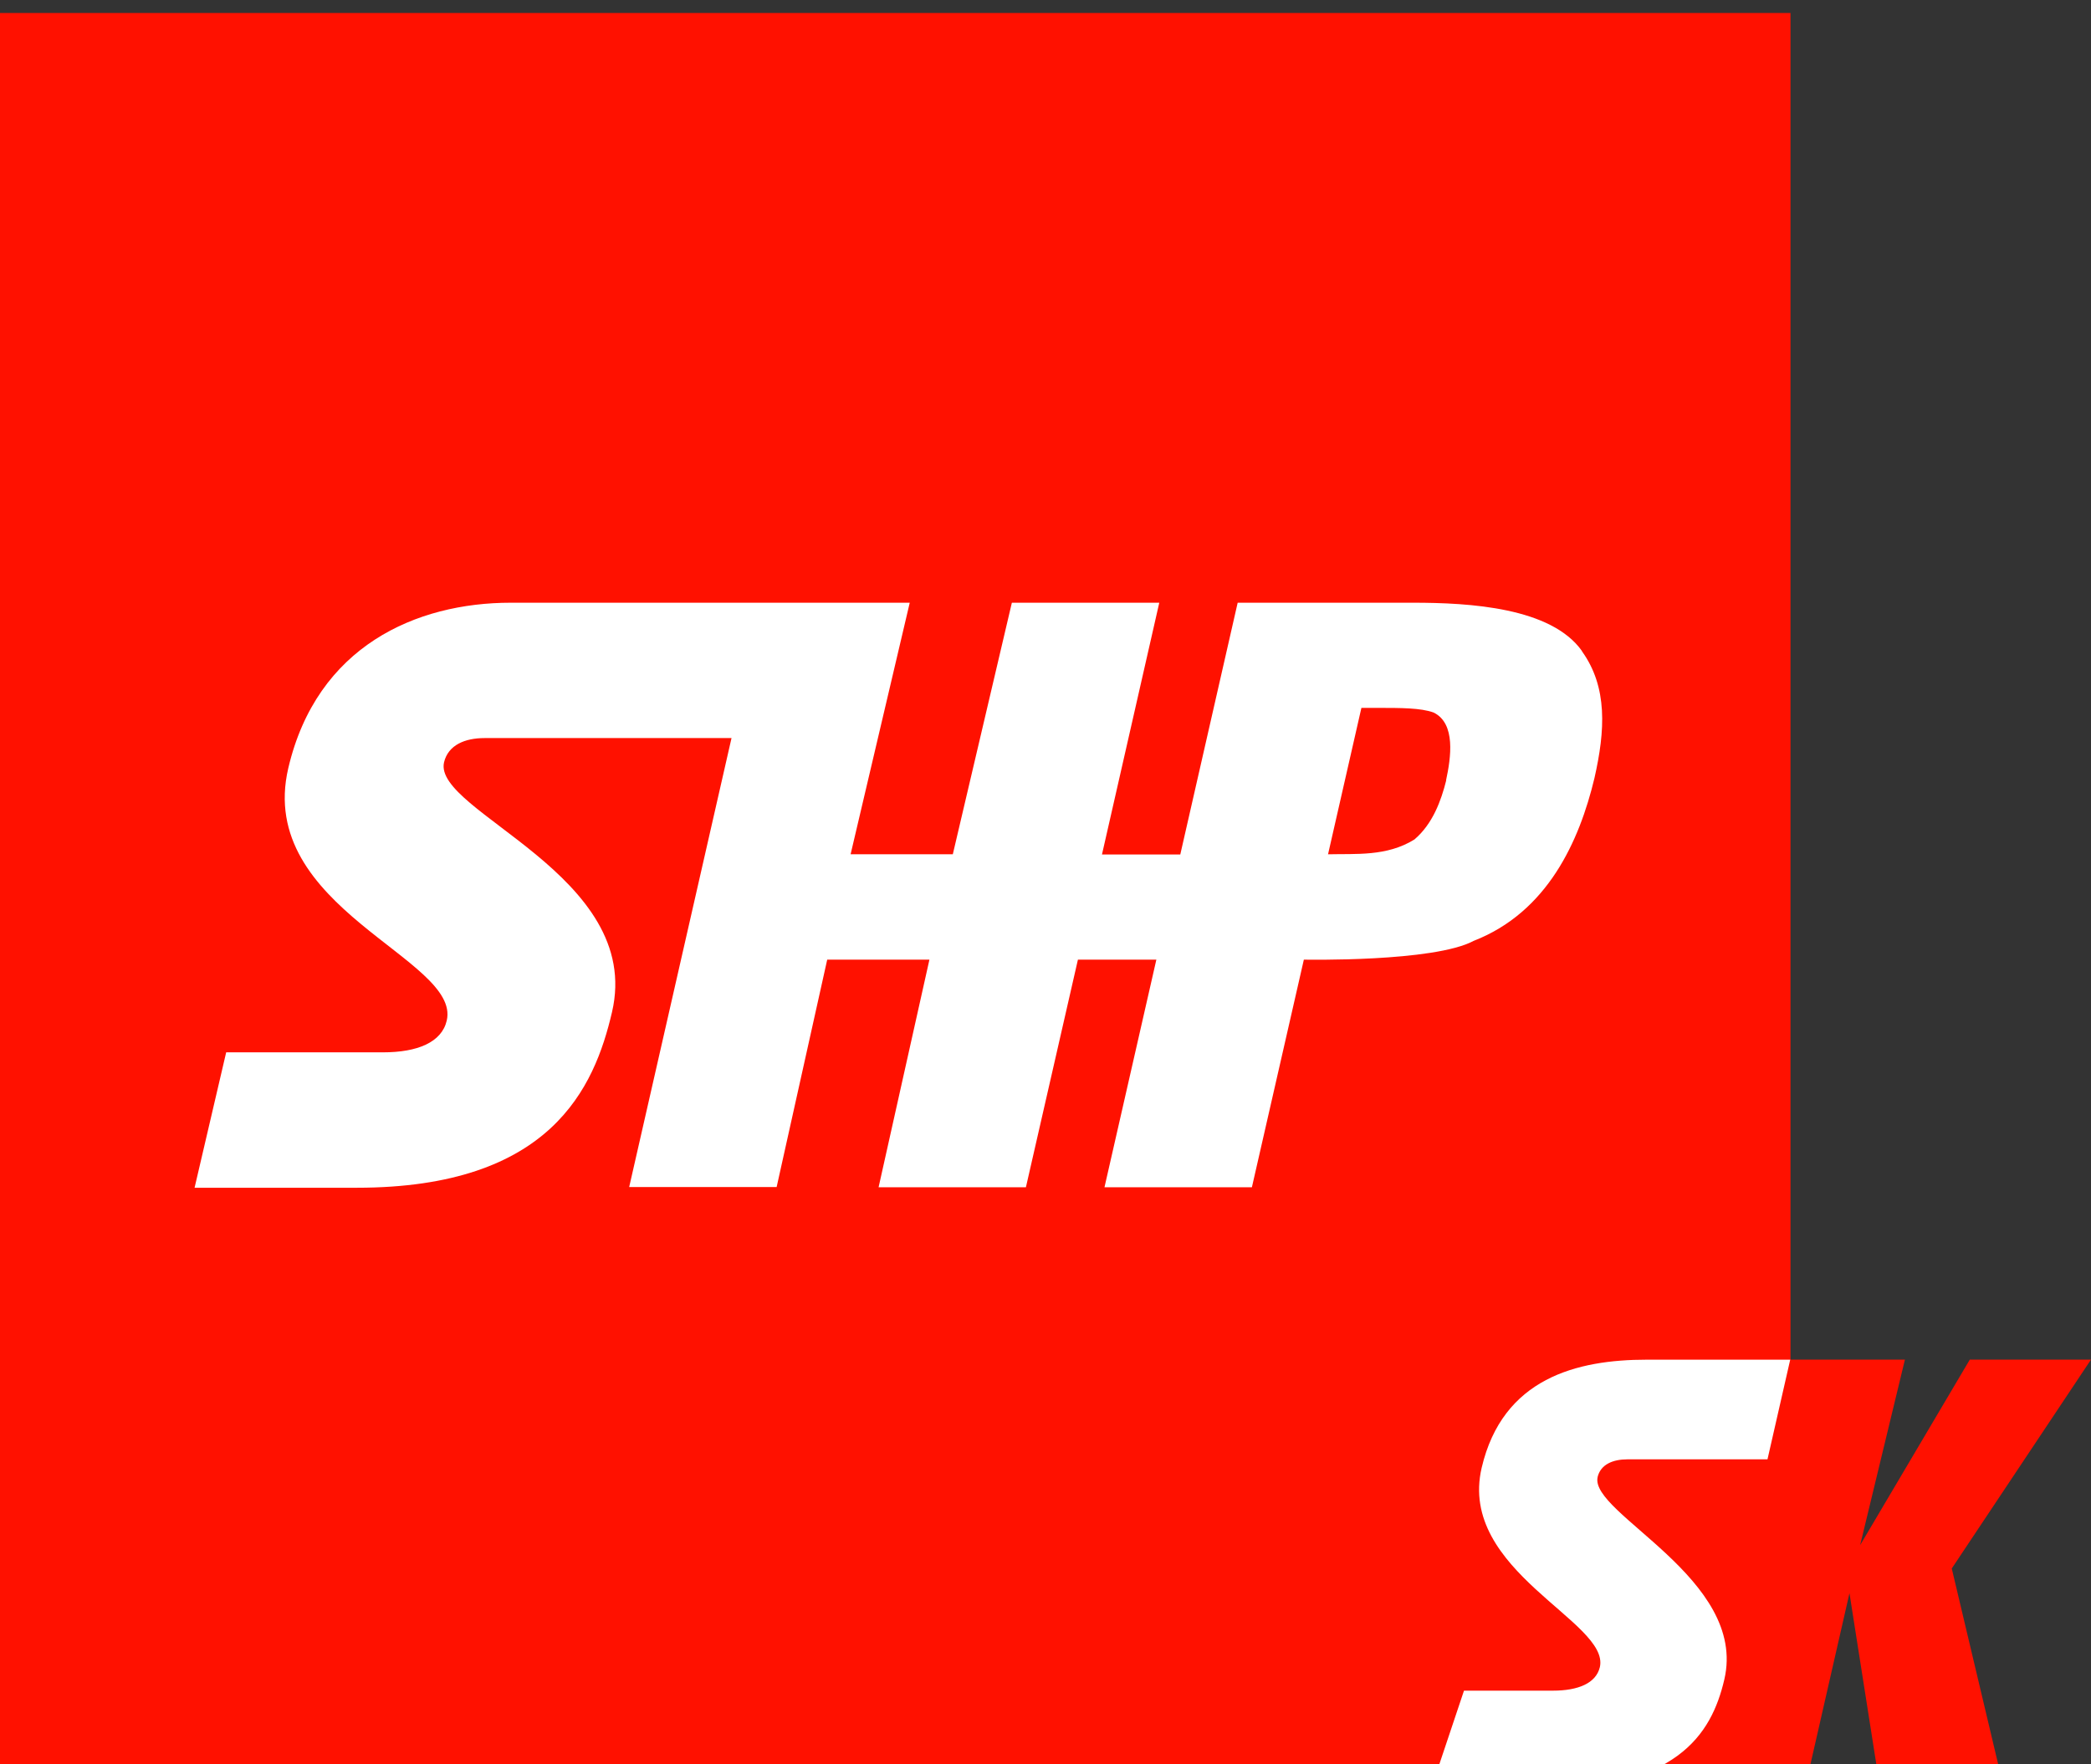 <?xml version="1.0" encoding="UTF-8" standalone="no"?>
<svg
   viewBox="0 0 501.43 423.08"
   version="1.1"
   id="svg19"
   sodipodi:docname="LogoSK.svg"
   width="501.43"
   height="423.08"
   inkscape:version="1.1.2 (b8e25be833, 2022-02-05)"
   xmlns:inkscape="http://www.inkscape.org/namespaces/inkscape"
   xmlns:sodipodi="http://sodipodi.sourceforge.net/DTD/sodipodi-0.dtd"
   xmlns="http://www.w3.org/2000/svg"
   xmlns:svg="http://www.w3.org/2000/svg">
  <rect x="0" y="0" width="501.43" height="423.08" fill="#333333" stroke="none"/>
  <sodipodi:namedview
     id="namedview21"
     pagecolor="#505050"
     bordercolor="#ffffff"
     borderopacity="1"
     inkscape:pageshadow="0"
     inkscape:pageopacity="0"
     inkscape:pagecheckerboard="1"
     showgrid="false"
     fit-margin-top="0"
     fit-margin-left="0"
     fit-margin-right="0"
     fit-margin-bottom="0"
     inkscape:zoom="2.0333535"
     inkscape:cx="53.851924"
     inkscape:cy="214.4241"
     inkscape:window-width="1620"
     inkscape:window-height="2774"
     inkscape:window-x="5749"
     inkscape:window-y="-196"
     inkscape:window-maximized="1"
     inkscape:current-layer="svg19" />
  <defs
     id="defs7">
    <style
       id="style2">.cls-1{fill:none;}.cls-2{clip-path:url(#clip-path);}.cls-3{fill:#ff1100;}.cls-4{fill:#fff;}</style>
    <clipPath
       id="clip-path"
       transform="translate(-5.63 3.12)">
      <polygon
         class="cls-1"
         points="0,423.06 143.22,423.06 512.69,423.08 512.69,0 0,0 "
         id="polygon4" />
    </clipPath>
  </defs>
  <g
     id="Vrstva_2"
     data-name="Vrstva 2">
    <g
       id="Layer_1"
       data-name="Layer 1">
      <g
         class="cls-2"
         clip-path="url(#clip-path)"
         id="g15">
        <path
           class="cls-3"
           d="m 435,-1.42 a 1.74,1.74 0 0 0 -1.72,-1.7 H 7.31 a 1.7,1.7 0 0 0 -1.69,1.7 v 425.94 a 1.69,1.69 0 0 0 1.69,1.7 h 425.94 0.1 5 l 10.79,-47.3 7.42,47.28 h 29.72 L 473.67,373 507.06,322.91 H 478 l -26.3,44.49 10.74,-44.49 H 435 Z"
           transform="translate(-5.63,3.12)"
           id="path9" />
        <path
           class="cls-4"
           d="m 352.44,184 v 0 c -1.21,4.86 -3.25,10.47 -7.63,14.19 -6.64,4.12 -14.07,3.38 -20.71,3.55 l 8,-35.11 h 3.8 c 5.66,0 10.45,0 13.5,1.11 5.39,2.61 4.17,10.85 3,16.26 M 385,153 c -7.4,-10.45 -26.9,-11.59 -40.57,-11.59 h -42 l -13.76,60.37 h -18.78 l 13.74,-60.37 h -35.35 l -14.16,60.32 h -24.51 l 14.18,-60.32 h -95.68 c -22.67,0 -46.5,10.42 -53.35,39.68 -7.85,33.66 41.5,45.69 38,60.53 -1.21,5.2 -7,7.61 -15.29,7.61 h -37.6 l -7.58,32.47 h 38.9 c 46.58,0 57,-24.06 61.2,-42.11 7.68,-32.82 -43,-48.07 -40.28,-59.9 1,-4.21 5.11,-5.82 9.69,-5.82 h 59.25 l -24.54,107.66 h 35.36 L 204,227 h 24.51 l -12.19,54.58 h 35.33 L 264.12,227 h 18.81 l -12.44,54.58 h 35.35 L 318.3,227 c 0,0 31.19,0.63 40.74,-4.51 17.69,-6.89 25.32,-23.89 28.94,-39 2.59,-11.39 3.21,-21.84 -3,-30.45"
           transform="translate(-5.63,3.12)"
           id="path11" />
        <path
           class="cls-4"
           d="m 388.74,351.09 c 0.73,-3.09 3.75,-4.26 7.12,-4.26 h 33.62 l 5.45,-23.9 h -34.4 c -16.7,0 -34.55,4.4 -39.59,25.92 -5.79,24.81 30.86,36.91 28.34,47.82 -0.93,3.84 -5.17,5.63 -11.27,5.63 H 356.7 l -8,23.88 h 24.62 c 34.33,0 42.71,-13.27 45.81,-26.56 5.64,-24.17 -32.42,-39.82 -30.38,-48.53"
           transform="translate(-5.63,3.12)"
           id="path13" />
      </g>
    </g>
  </g>
</svg>
